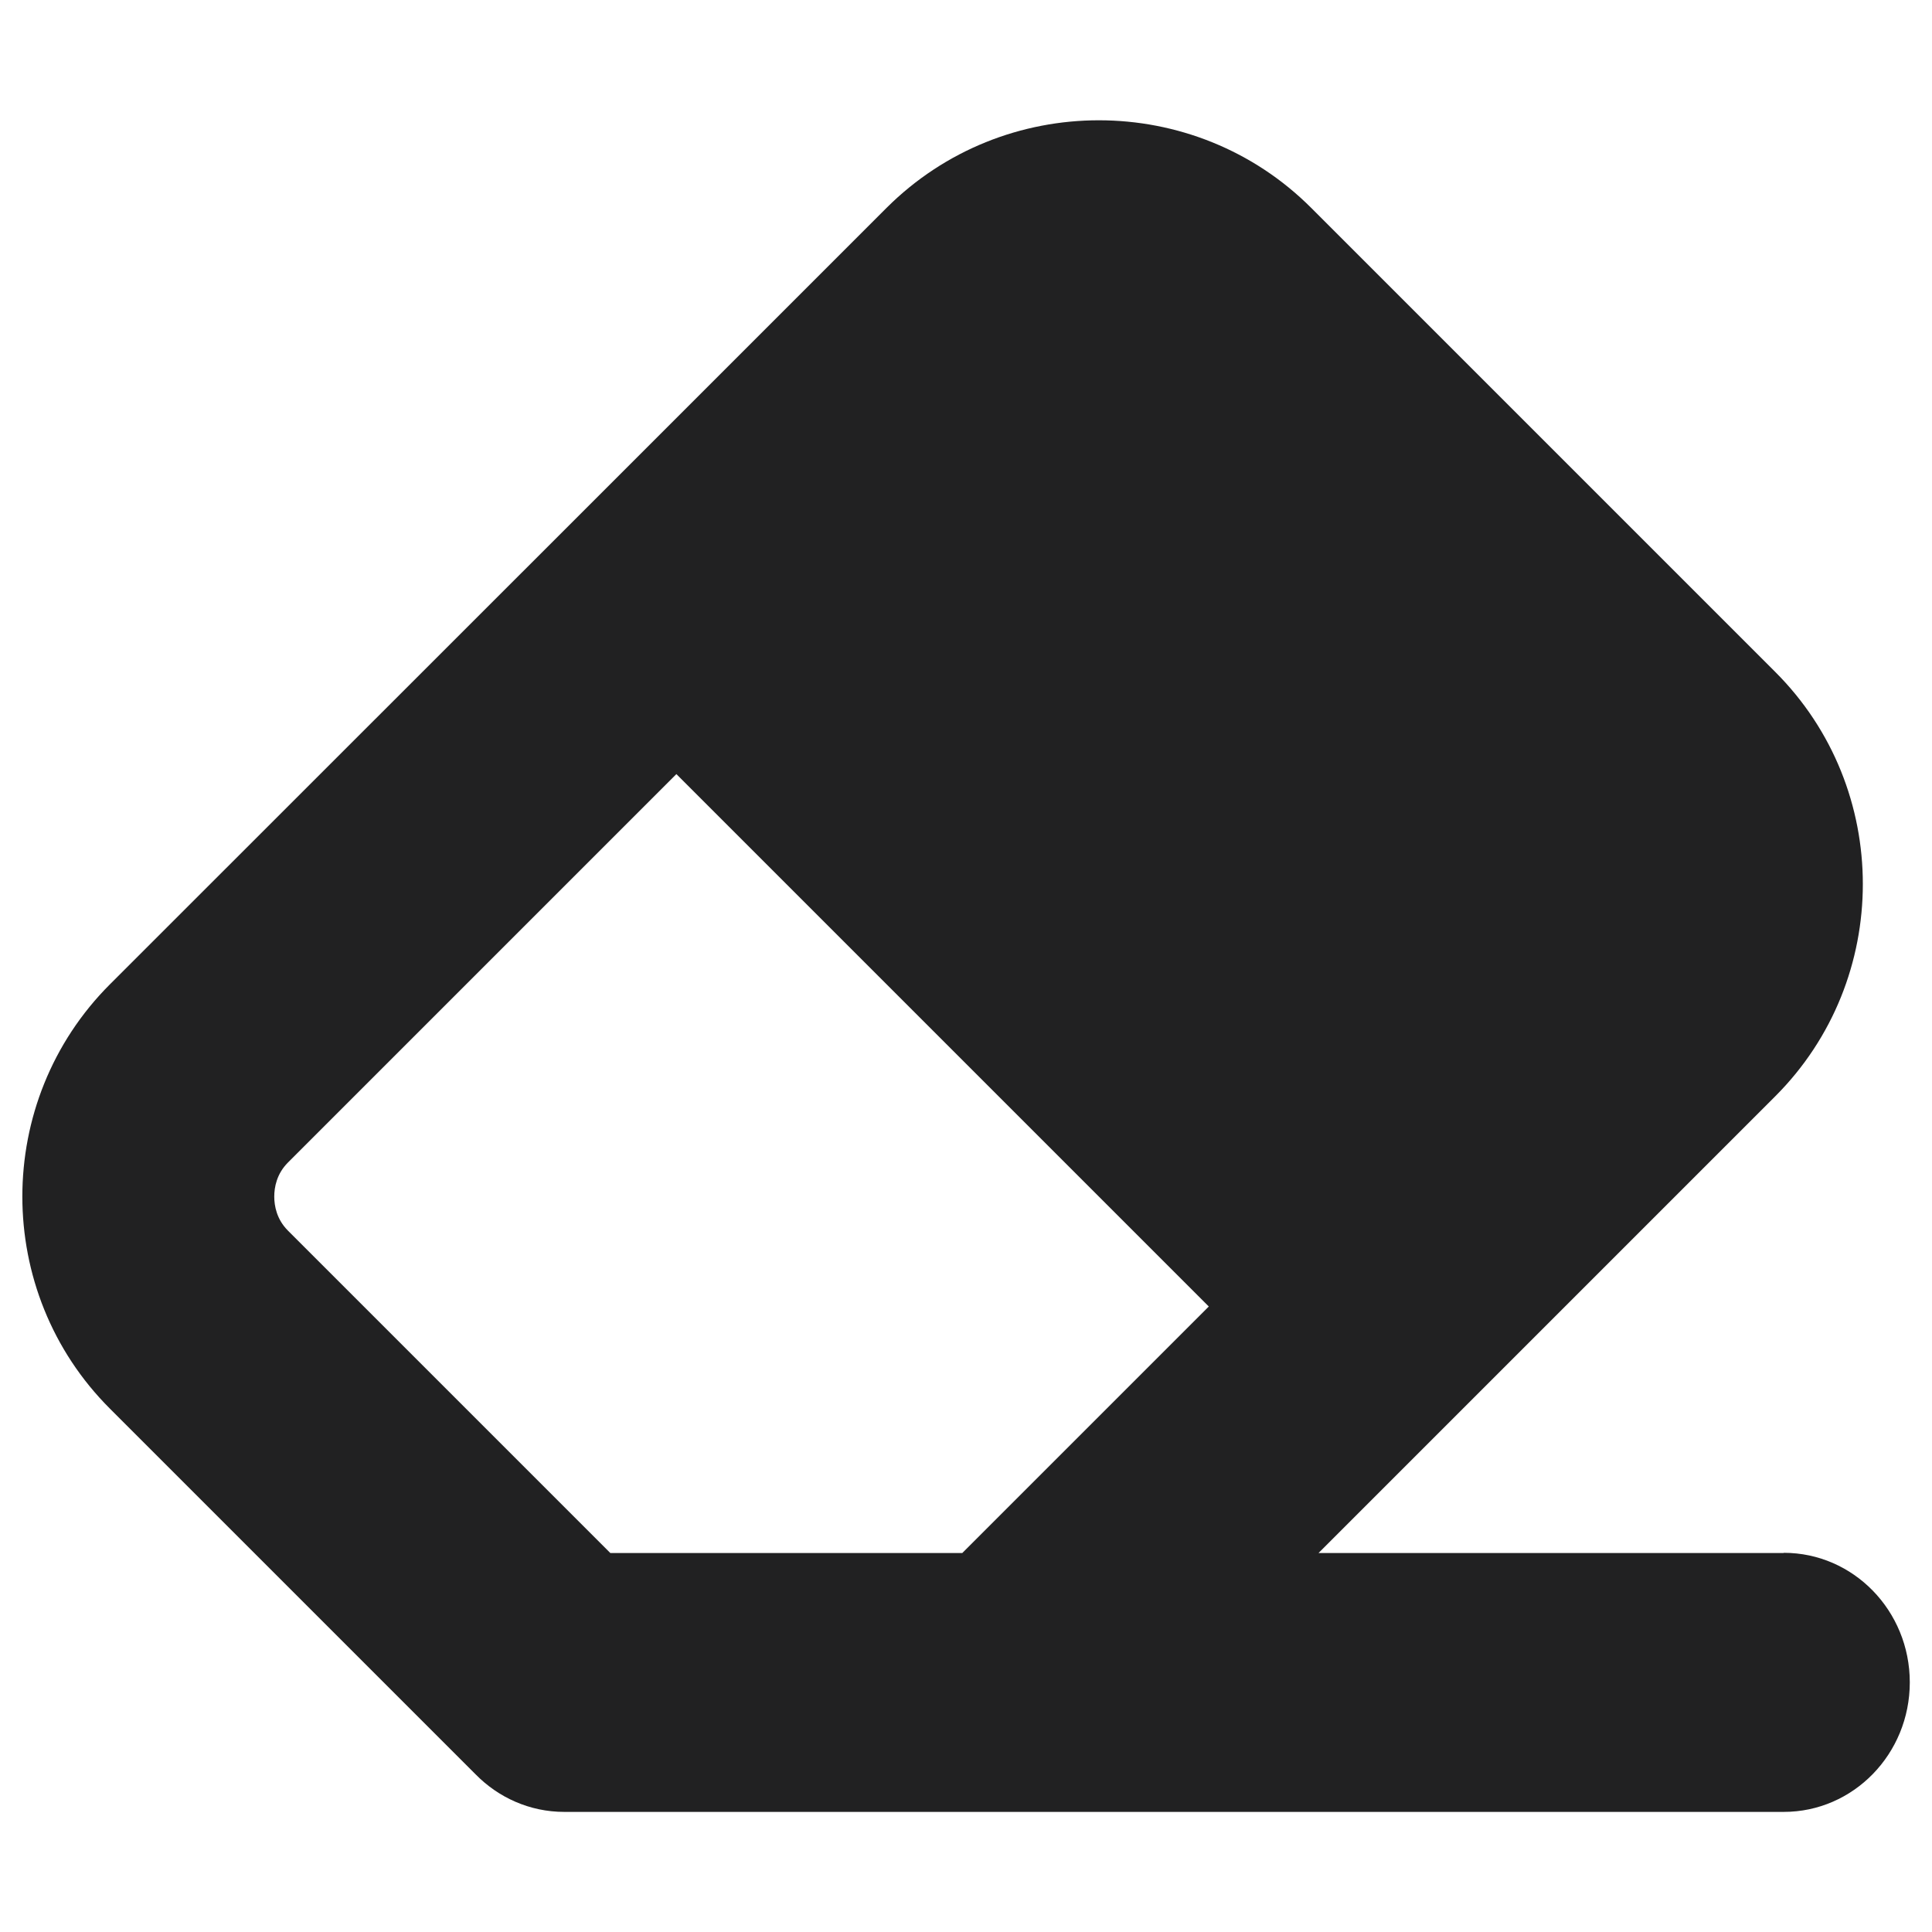 <?xml version="1.0" encoding="UTF-8"?>
<svg id="Layer_1" data-name="Layer 1" xmlns="http://www.w3.org/2000/svg" viewBox="0 0 104.4 104.4">
  <defs>
    <style>
      .cls-1 {
        fill: none;
      }

      .cls-2 {
        fill: #212122;
      }
    </style>
  </defs>
  <path class="cls-1" d="m36.55,41.83l-20.99,20.99c-.61.61-.74,1.34-.74,1.84s.13,1.23.74,1.84l17.42,17.42h19.01l13.32-13.32-28.77-28.77Z"/>
  <path class="cls-2" d="m96.39,83.92h-25.14l24.68-24.68c6.31-6.31,6.31-16.63,0-22.93l-3.76-3.76-17.56-17.56-3.76-3.76c-3.15-3.15-7.31-4.73-11.47-4.73s-8.31,1.58-11.47,4.73l-3.76,3.76s0,0,0,0l-10.1,10.1s0,0,0,0L5.94,53.19c-6.31,6.31-6.31,16.63,0,22.93l19.74,19.74s0,0,.01.01c1.23,1.26,2.93,2.04,4.8,2.04h65.9c3.76,0,6.81-3.13,6.81-7s-3.05-7-6.81-7Zm-63.41,0l-17.42-17.42c-.61-.61-.74-1.34-.74-1.84s.13-1.23.74-1.84l20.99-20.99,28.77,28.77-13.32,13.32h-19.01Z"/>
</svg>